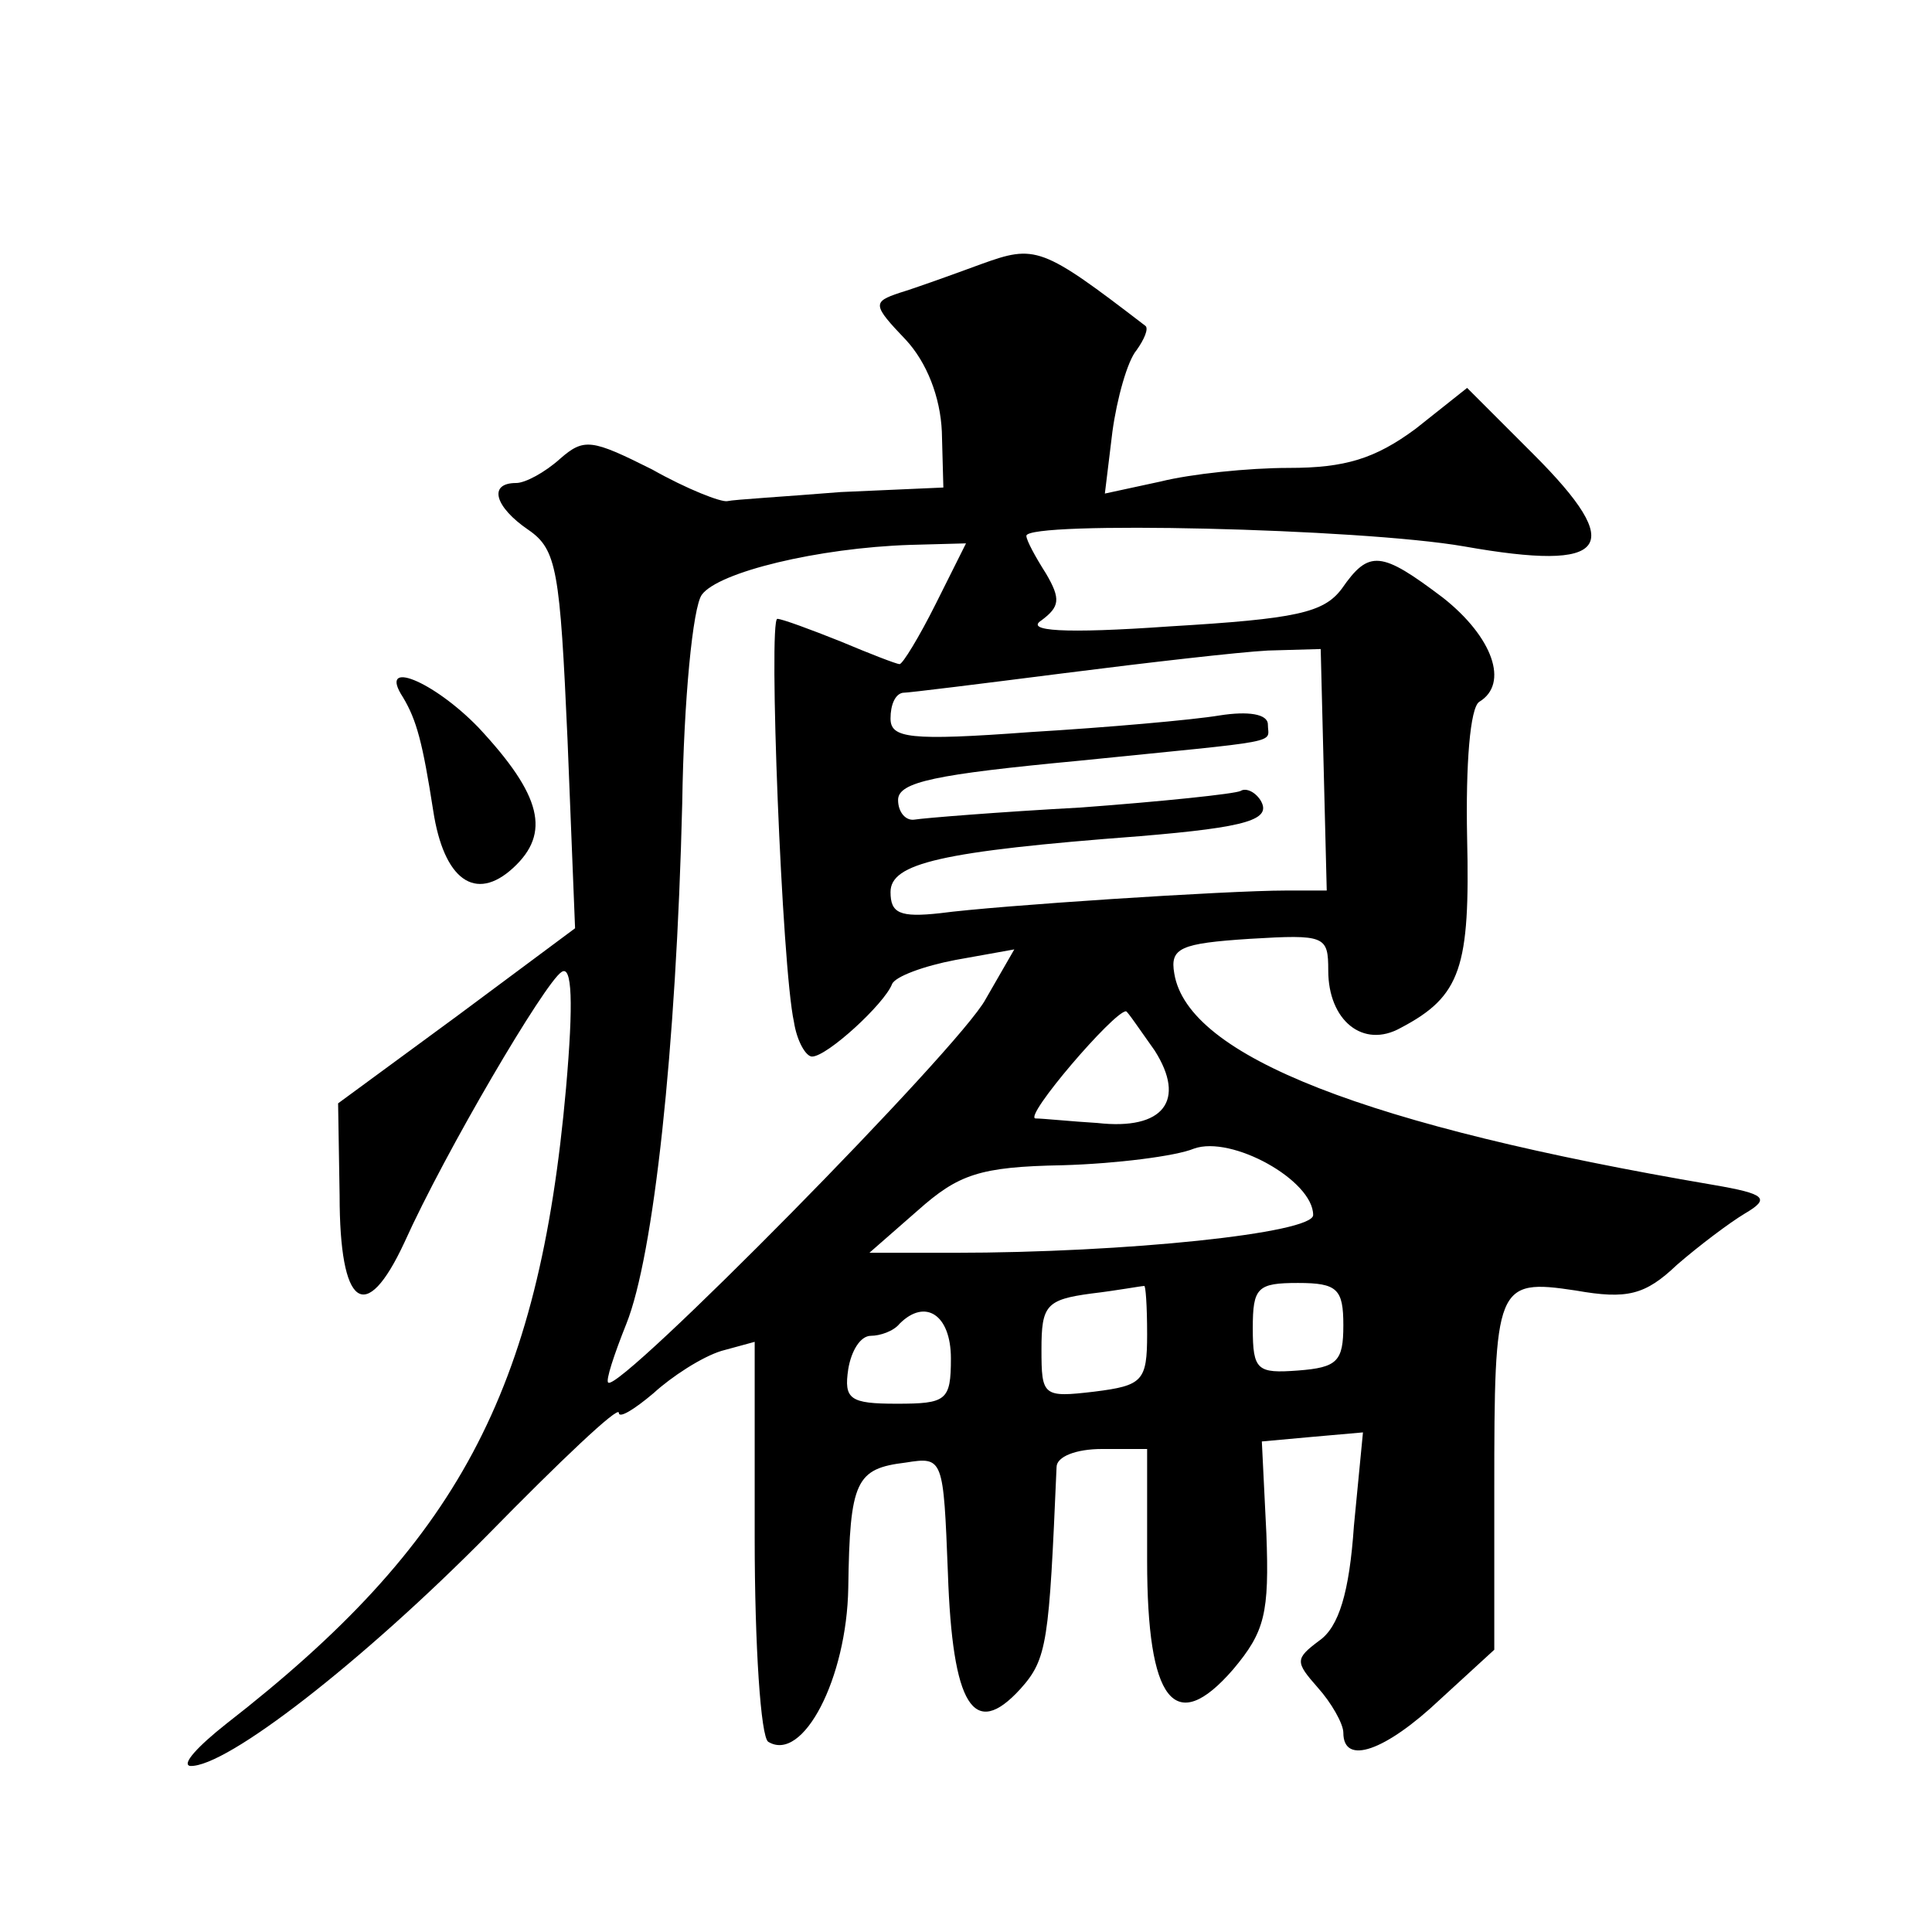 <?xml version="1.0" standalone="no"?>
<!DOCTYPE svg PUBLIC "-//W3C//DTD SVG 20010904//EN"
 "http://www.w3.org/TR/2001/REC-SVG-20010904/DTD/svg10.dtd">
<svg version="1.0" xmlns="http://www.w3.org/2000/svg"
 width="128pt" height="128pt" viewBox="0 0 128 128"
 preserveAspectRatio="xMidYMid meet">
<g transform="translate(0,128) scale(0.1,-0.1)"
fill="#0" stroke="none">
<path d="M650 1105 c-19 -7 -44 -16 -54 -19 -18 -6 -18 -8 4 -31 14 -15 23 -38
24 -61 l1 -37 -68 -3 c-37 -3 -71 -5 -75 -6 -4 -1 -27 8 -50 21 -40 20 -45 21 -61
7 -10 -9 -23 -16 -29 -16 -19 0 -14 -16 8 -31 19 -13 21 -27 26 -139 l5 -125 -78
-58 -79 -58 1 -61 c0 -74 17 -87 43 -31 27 60 93 172 104 179 7 5 8 -20 3 -77 -18
-202 -72 -302 -225 -421 -19 -15 -30 -27 -24 -28 24 -1 114 69 197 153 48 49 87
86 87 81 0 -4 10 2 23 13 12 11 32 24 45 28 l22 6 0 -130 c0 -71 4 -132 9 -135
23 -14 52 42 53 102 1 71 5 79 38 83 25 4 25 3 28 -73 3 -88 17 -111 48 -77 18
20 19 31 24 147 0 7 13 12 30 12 l30 0 0 -74 c0 -93 18 -117 57 -72 21 25 24 37
22 90 l-3 61 33 3 34 3 -6 -62 c-3 -44 -10 -67 -23 -76 -16 -12 -16 -14 -1 -31
9 -10 17 -24 17 -30 0 -22 28 -12 64 22 l36 33 0 106 c0 136 1 140 54 132 34 -6
46 -3 67 17 15 13 35 28 45 34 17 10 14 13 -21 19 -229 39 -348 85 -357 140 -3
17 4 20 50 23 50 3 52 2 52 -21 0 -33 23 -52 48 -38 40 21 46 40 44 126 -1 49 2
86 8 90 20 12 9 43 -24 69 -41 31 -49 32 -67 6 -12 -16 -30 -20 -114 -25 -71 -5
-96 -3 -85 4 12 9 13 14 3 31 -7 11 -13 22 -13 25 0 10 221 5 290 -7 96 -17 108
-1 46 61 l-44 44 -34 -27 c-27 -20 -47 -26 -84 -26 -27 0 -65 -4 -85 -9 l-37 -8
5 41 c3 22 10 47 16 54 5 7 8 14 6 16 -69 53 -73 54 -109 41z m-30 -225 c-11 -22
-22 -40 -24 -40 -2 0 -20 7 -39 15 -20 8 -39 15 -42 15 -6 0 3 -231 11 -267 2 -13
8 -23 12 -23 10 0 48 35 53 48 2 5 21 12 42 16 l39 7 -19 -33 c-17 -32 -243 -261
-250 -254 -2 1 4 19 12 39 18 45 33 181 37 345 1 68 7 130 13 138 11 15 77 31 138
33 l37 1 -20 -40z m257 -110 l2 -80 -27 0 c-39 0 -192 -10 -229 -15 -27 -3 -33
0 -33 14 0 19 33 27 165 37 72 6 88 11 80 24 -4 6 -10 8 -13 6 -4 -2 -52 -7 -106
-11 -55 -3 -104 -7 -110 -8 -6 -1 -11 5 -11 13 0 12 25 17 120 26 138 14 125 11
125 24 0 7 -13 9 -32 6 -18 -3 -75 -8 -125 -11 -81 -6 -93 -4 -93 9 0 9 3 16 8
17 4 0 52 6 107 13 55 7 116 14 135 15 l35 1 2 -80z m-112 -186 c21 -33 6 -53 -38
-48 -17 1 -36 3 -41 3 -8 1 52 71 60 71 1 0 9 -12 19 -26z m105 -109 c0 -12 -124
-25 -238 -25 l-56 0 32 28 c27 24 41 29 96 30 35 1 75 6 87 11 25 9 79 -21 79 -44z
m-110 -79 c0 -31 -3 -34 -35 -38 -34 -4 -35 -3 -35 28 0 29 3 33 33 37 17 2 33
5 35 5 1 1 2 -13 2 -32z m130 6 c0 -24 -4 -28 -30 -30 -27 -2 -30 0 -30 28 0 27
3 30 30 30 26 0 30 -4 30 -28z m-260 -22 c0 -28 -3 -30 -36 -30 -31 0 -35 3 -32
23 2 12 8 22 15 22 6 0 15 3 19 8 17 17 34 6 34 -23z M267 818 c9 -15 13 -30 20
-75 7 -46 28 -61 53 -38 25 23 19 48 -23 93 -30 31 -67 46 -50 20z"/>
</g>
</svg>
